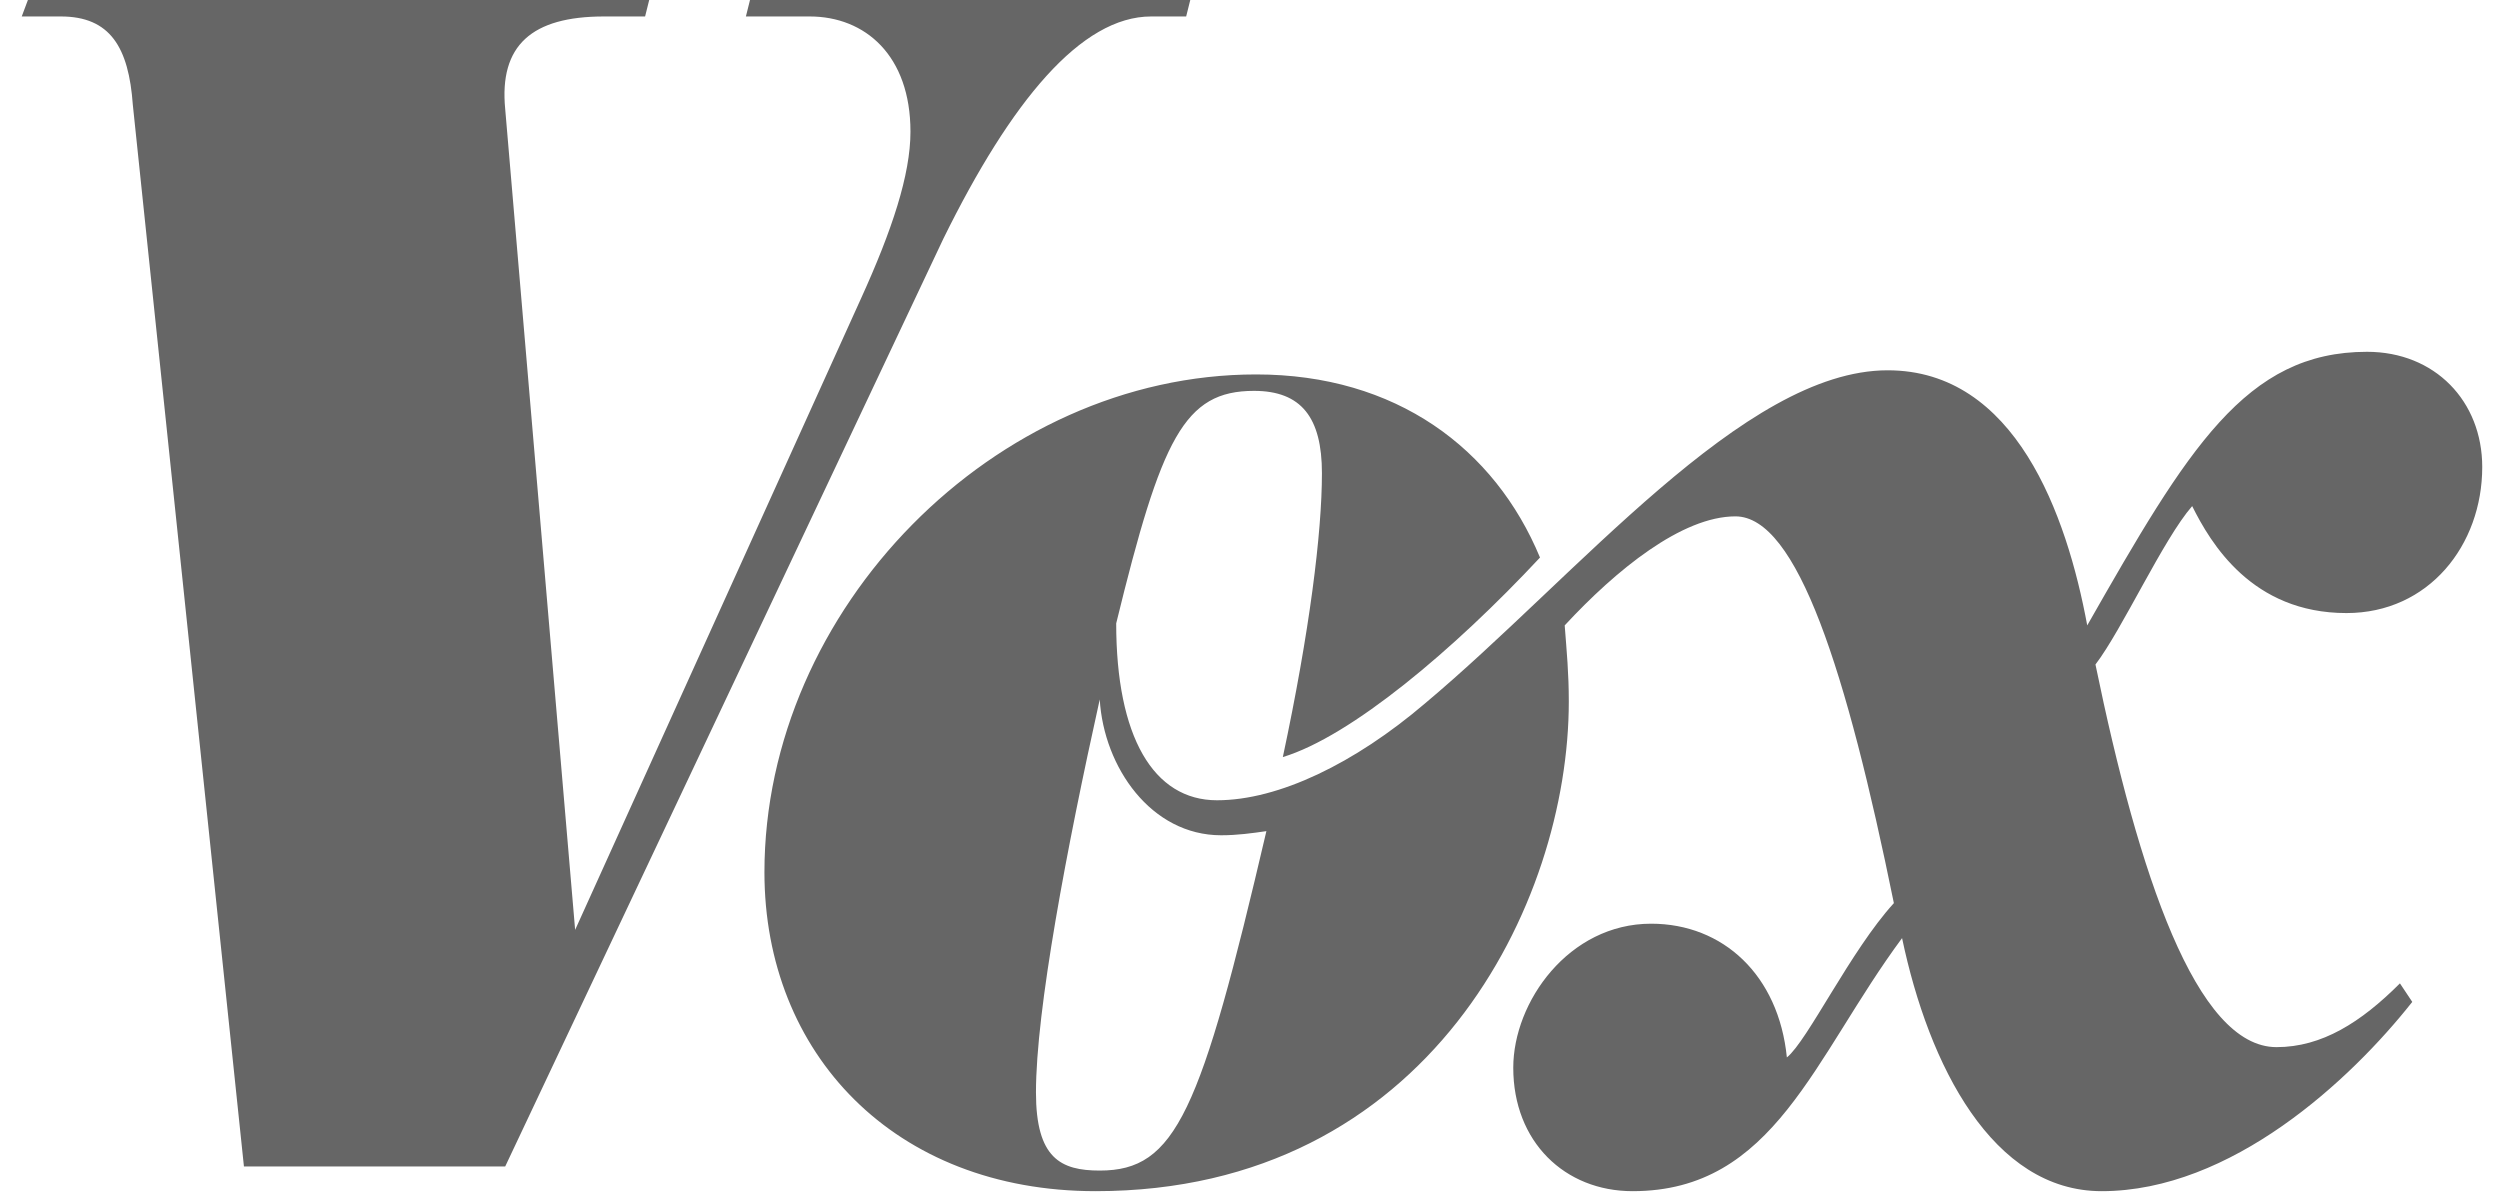 <svg width="75" height="36" viewBox="0 0 75 36" fill="none" xmlns="http://www.w3.org/2000/svg">
<path d="M34.535 0.494H35.585L35.708 0H22.5L22.377 0.494H24.29C25.957 0.494 27.314 1.666 27.314 3.95C27.314 5.246 26.759 6.912 25.833 8.949L17.254 27.896L15.156 3.271C14.971 1.358 15.958 0.494 18.119 0.494H19.353L19.476 0H0.837L0.652 0.494H1.825C3.306 0.494 3.862 1.42 3.985 3.148L7.318 34.994H15.156L28.302 7.159C30.339 3.024 32.437 0.494 34.535 0.494ZM32.992 35.117C31.82 35.117 31.079 34.747 31.079 32.772C31.079 30.303 32.005 25.428 32.992 20.984C33.116 23.021 34.535 25.058 36.634 25.058C37.128 25.058 37.56 24.996 37.992 24.934C36.017 33.389 35.276 35.117 32.992 35.117ZM70.394 18.392C72.862 18.392 74.467 16.355 74.467 14.01C74.467 12.035 73.047 10.554 71.011 10.554C67.369 10.554 65.641 13.454 62.617 18.762C62 15.43 60.457 11.109 56.63 11.109C52.31 11.109 47.311 17.281 42.744 21.108C40.645 22.897 38.362 24.008 36.51 24.008C34.597 24.008 33.486 22.095 33.486 18.701C34.844 13.146 35.523 11.726 37.621 11.726C39.041 11.726 39.658 12.529 39.658 14.195C39.658 15.985 39.288 18.947 38.485 22.712C40.522 22.095 43.608 19.503 46.2 16.726C44.842 13.454 41.88 11.233 37.683 11.233C29.845 11.233 22.933 18.268 22.933 26.168C22.933 31.6 26.821 35.735 32.869 35.735C42.867 35.735 47.064 27.094 47.064 21.046C47.064 20.182 47.002 19.565 46.941 18.762C48.484 17.096 50.459 15.491 52.063 15.491C53.915 15.491 55.396 20.12 56.816 27.094C55.52 28.514 54.224 31.229 53.606 31.723C53.359 29.254 51.693 27.711 49.533 27.711C47.064 27.711 45.398 30.057 45.398 32.032C45.398 34.253 46.941 35.735 48.977 35.735C53.236 35.735 54.409 31.723 57.062 28.143C57.865 31.97 59.778 35.735 63.049 35.735C66.937 35.735 70.517 32.402 72.368 30.057L71.998 29.501C70.826 30.674 69.653 31.414 68.295 31.414C65.888 31.414 64.16 26.23 62.864 19.935C63.666 18.886 64.901 16.17 65.765 15.183C66.32 16.294 67.555 18.392 70.394 18.392Z" fill="#666666"/>
</svg>
